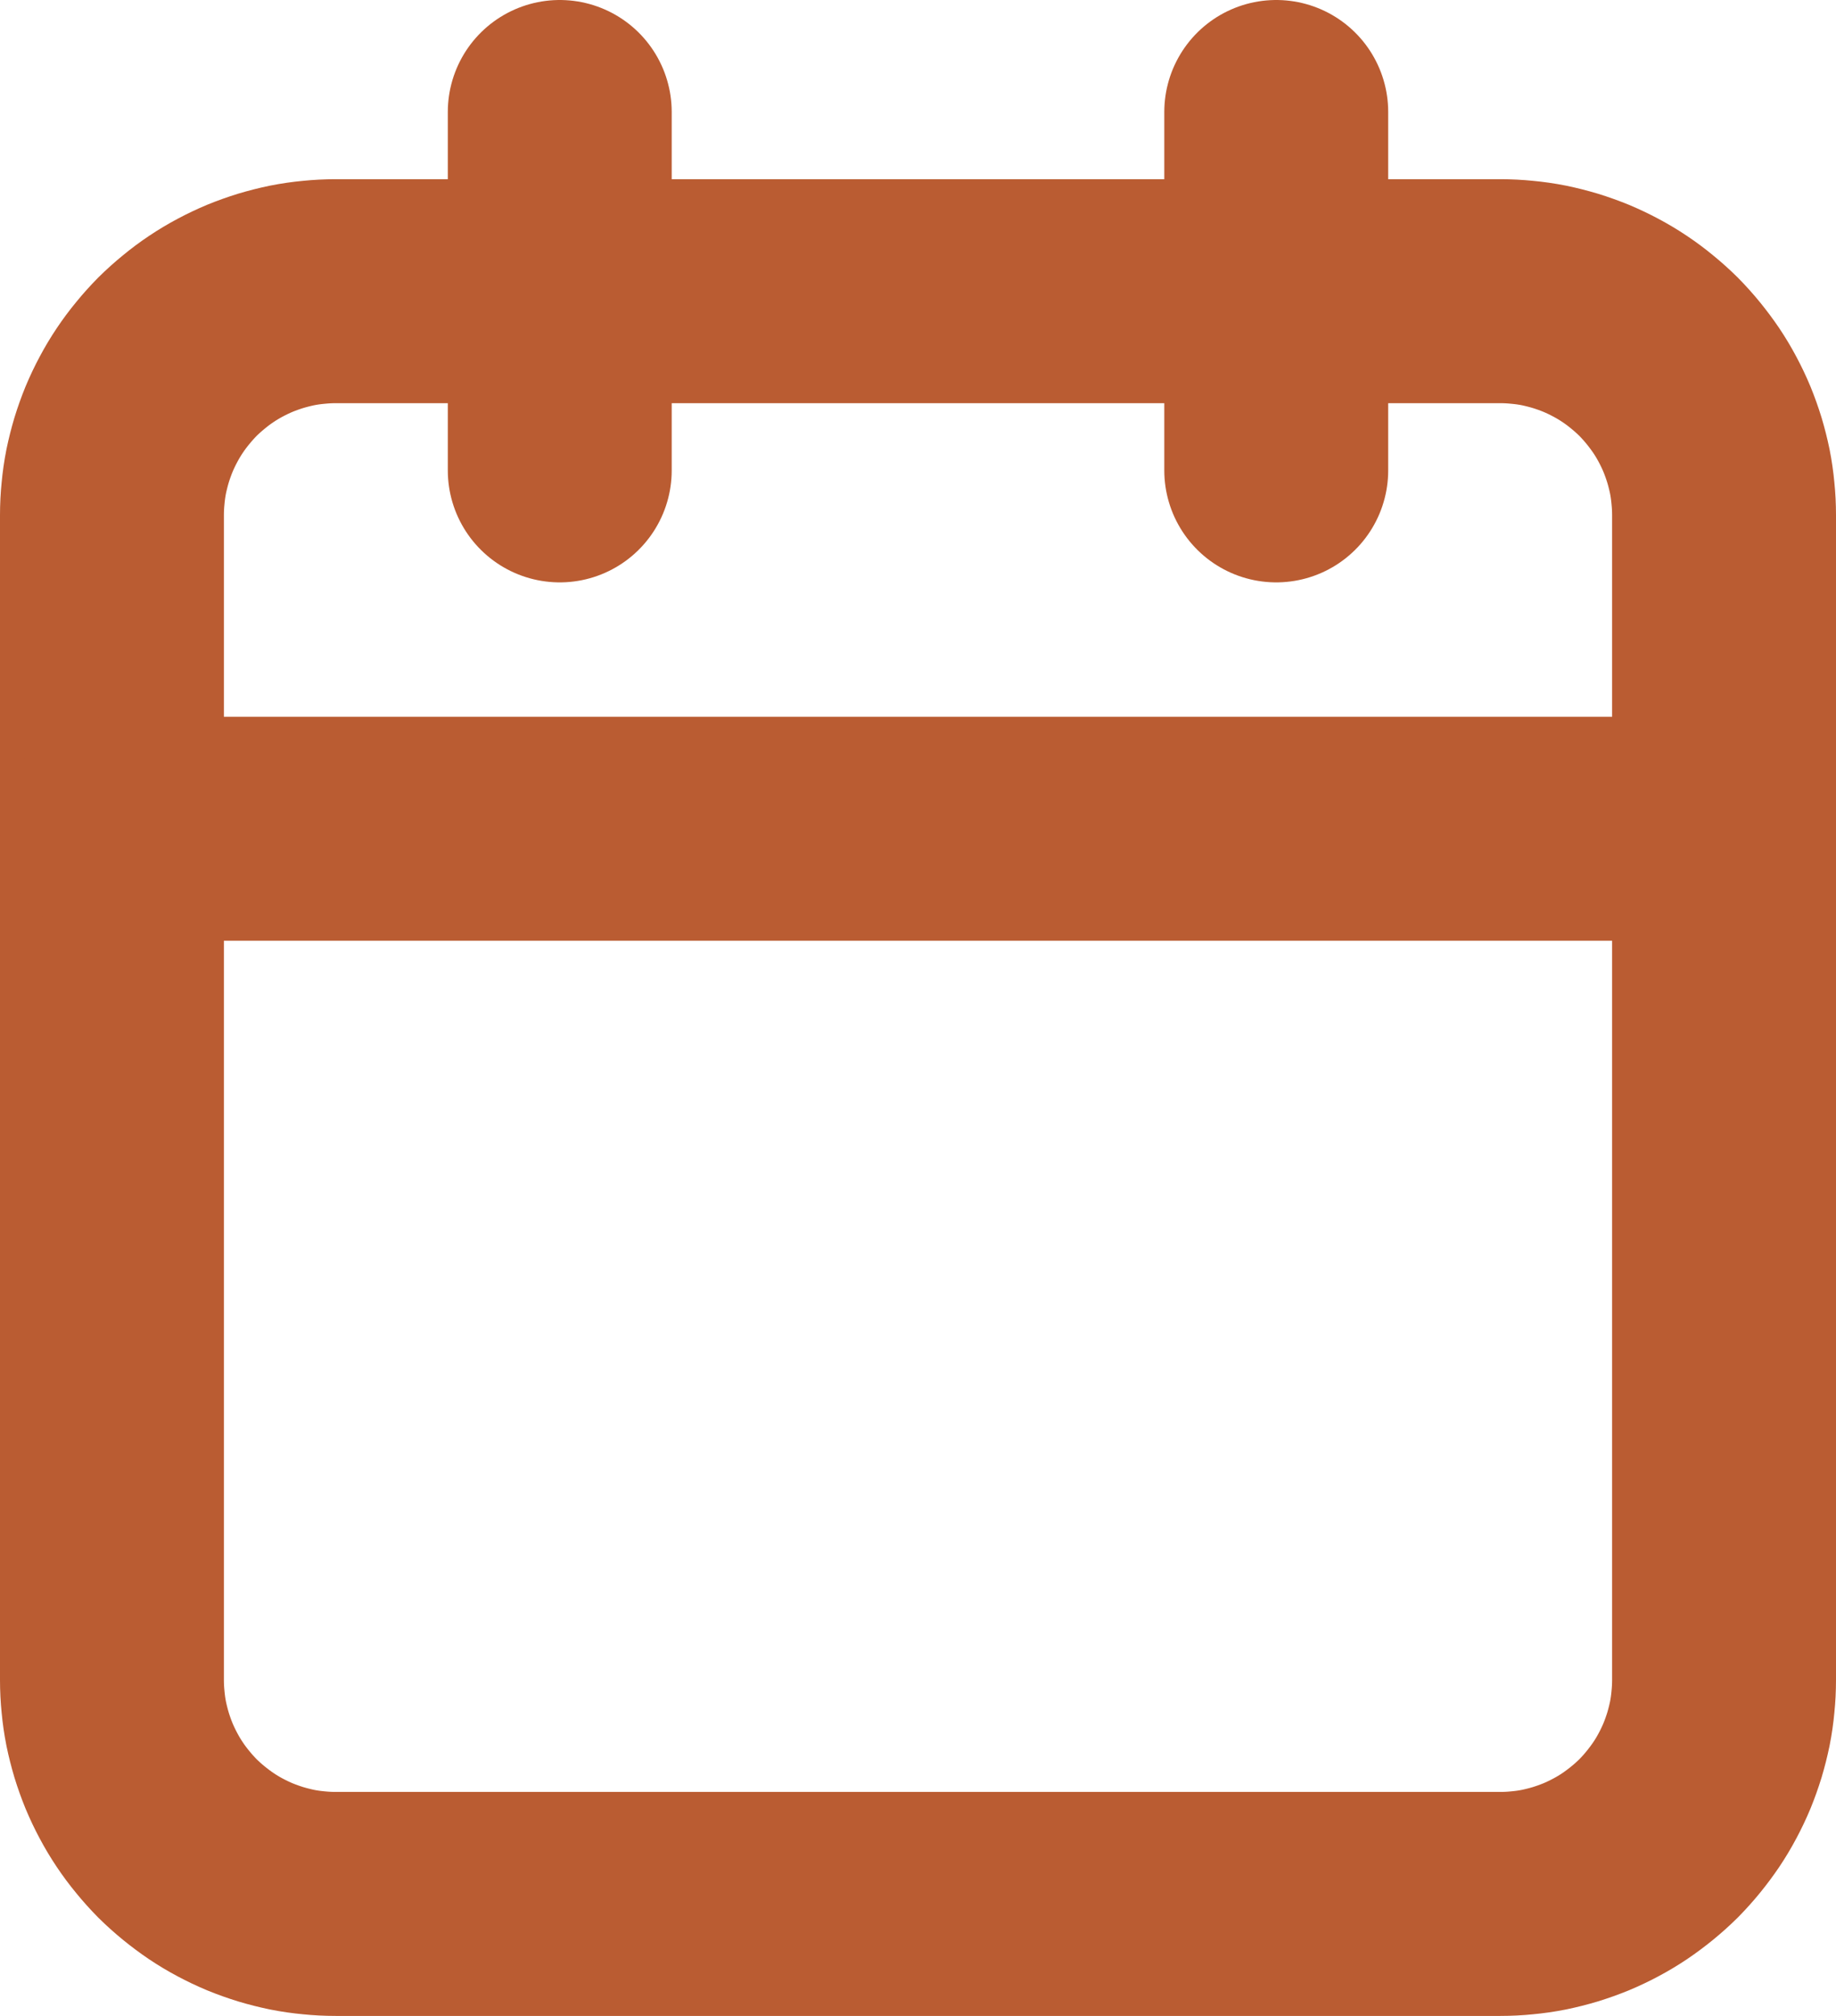 <?xml version="1.0" encoding="utf-8"?>
<svg width="16.4px" height="18px" viewBox="0 0 16.4 18" version="1.1" xmlns:xlink="http://www.w3.org/1999/xlink" xmlns="http://www.w3.org/2000/svg">
  <g id="calendar" transform="translate(1 1)">
    <path d="M1.999 1.6L12.401 1.6Q12.499 1.6 12.597 1.61Q12.695 1.619 12.791 1.638Q12.887 1.658 12.981 1.686Q13.075 1.715 13.166 1.752Q13.257 1.79 13.343 1.836Q13.43 1.882 13.512 1.937Q13.593 1.991 13.669 2.054Q13.745 2.116 13.815 2.185Q13.884 2.255 13.946 2.331Q14.008 2.407 14.063 2.488Q14.118 2.57 14.164 2.657Q14.21 2.743 14.248 2.834Q14.285 2.925 14.314 3.019Q14.342 3.113 14.362 3.209Q14.381 3.305 14.39 3.403Q14.4 3.501 14.4 3.599L14.4 14.001Q14.4 14.099 14.39 14.197Q14.381 14.295 14.362 14.391Q14.342 14.487 14.314 14.581Q14.285 14.675 14.248 14.766Q14.21 14.857 14.164 14.943Q14.118 15.03 14.063 15.112Q14.008 15.193 13.946 15.269Q13.884 15.345 13.815 15.415Q13.745 15.484 13.669 15.546Q13.593 15.608 13.512 15.663Q13.43 15.718 13.343 15.764Q13.257 15.81 13.166 15.848Q13.075 15.885 12.981 15.914Q12.887 15.942 12.791 15.962Q12.695 15.981 12.597 15.99Q12.499 16 12.401 16L1.999 16Q1.901 16 1.803 15.99Q1.705 15.981 1.609 15.962Q1.513 15.942 1.419 15.914Q1.325 15.885 1.234 15.848Q1.143 15.81 1.057 15.764Q0.97 15.718 0.888 15.663Q0.807 15.608 0.731 15.546Q0.655 15.484 0.585 15.415Q0.516 15.345 0.454 15.269Q0.391 15.193 0.337 15.112Q0.282 15.03 0.236 14.943Q0.19 14.857 0.152 14.766Q0.115 14.675 0.086 14.581Q0.058 14.487 0.038 14.391Q0.019 14.295 0.01 14.197Q0 14.099 0 14.001L0 3.599Q0 3.501 0.01 3.403Q0.019 3.305 0.038 3.209Q0.058 3.113 0.086 3.019Q0.115 2.925 0.152 2.834Q0.19 2.743 0.236 2.657Q0.282 2.57 0.337 2.488Q0.391 2.407 0.454 2.331Q0.516 2.255 0.585 2.185Q0.655 2.116 0.731 2.054Q0.807 1.991 0.888 1.937Q0.97 1.882 1.057 1.836Q1.143 1.79 1.234 1.752Q1.325 1.715 1.419 1.686Q1.513 1.658 1.609 1.638Q1.705 1.619 1.803 1.61Q1.901 1.6 1.999 1.6Z" id="Rectangle" fill="none" fill-rule="evenodd" stroke="#ba5c32" stroke-width="2" stroke-linecap="round" stroke-linejoin="round" />
    <path d="M10.4 0L10.4 3.2" id="Path" fill="none" fill-rule="evenodd" stroke="#ba5c32" stroke-width="2" stroke-linecap="round" stroke-linejoin="round" />
    <path d="M4 0L4 3.2" id="Path" fill="none" fill-rule="evenodd" stroke="#ba5c32" stroke-width="2" stroke-linecap="round" stroke-linejoin="round" />
    <path d="M0 6.4L14.4 6.4" id="Path" fill="none" fill-rule="evenodd" stroke="#ba5c32" stroke-width="2" stroke-linecap="round" stroke-linejoin="round" />
  </g>
</svg>
